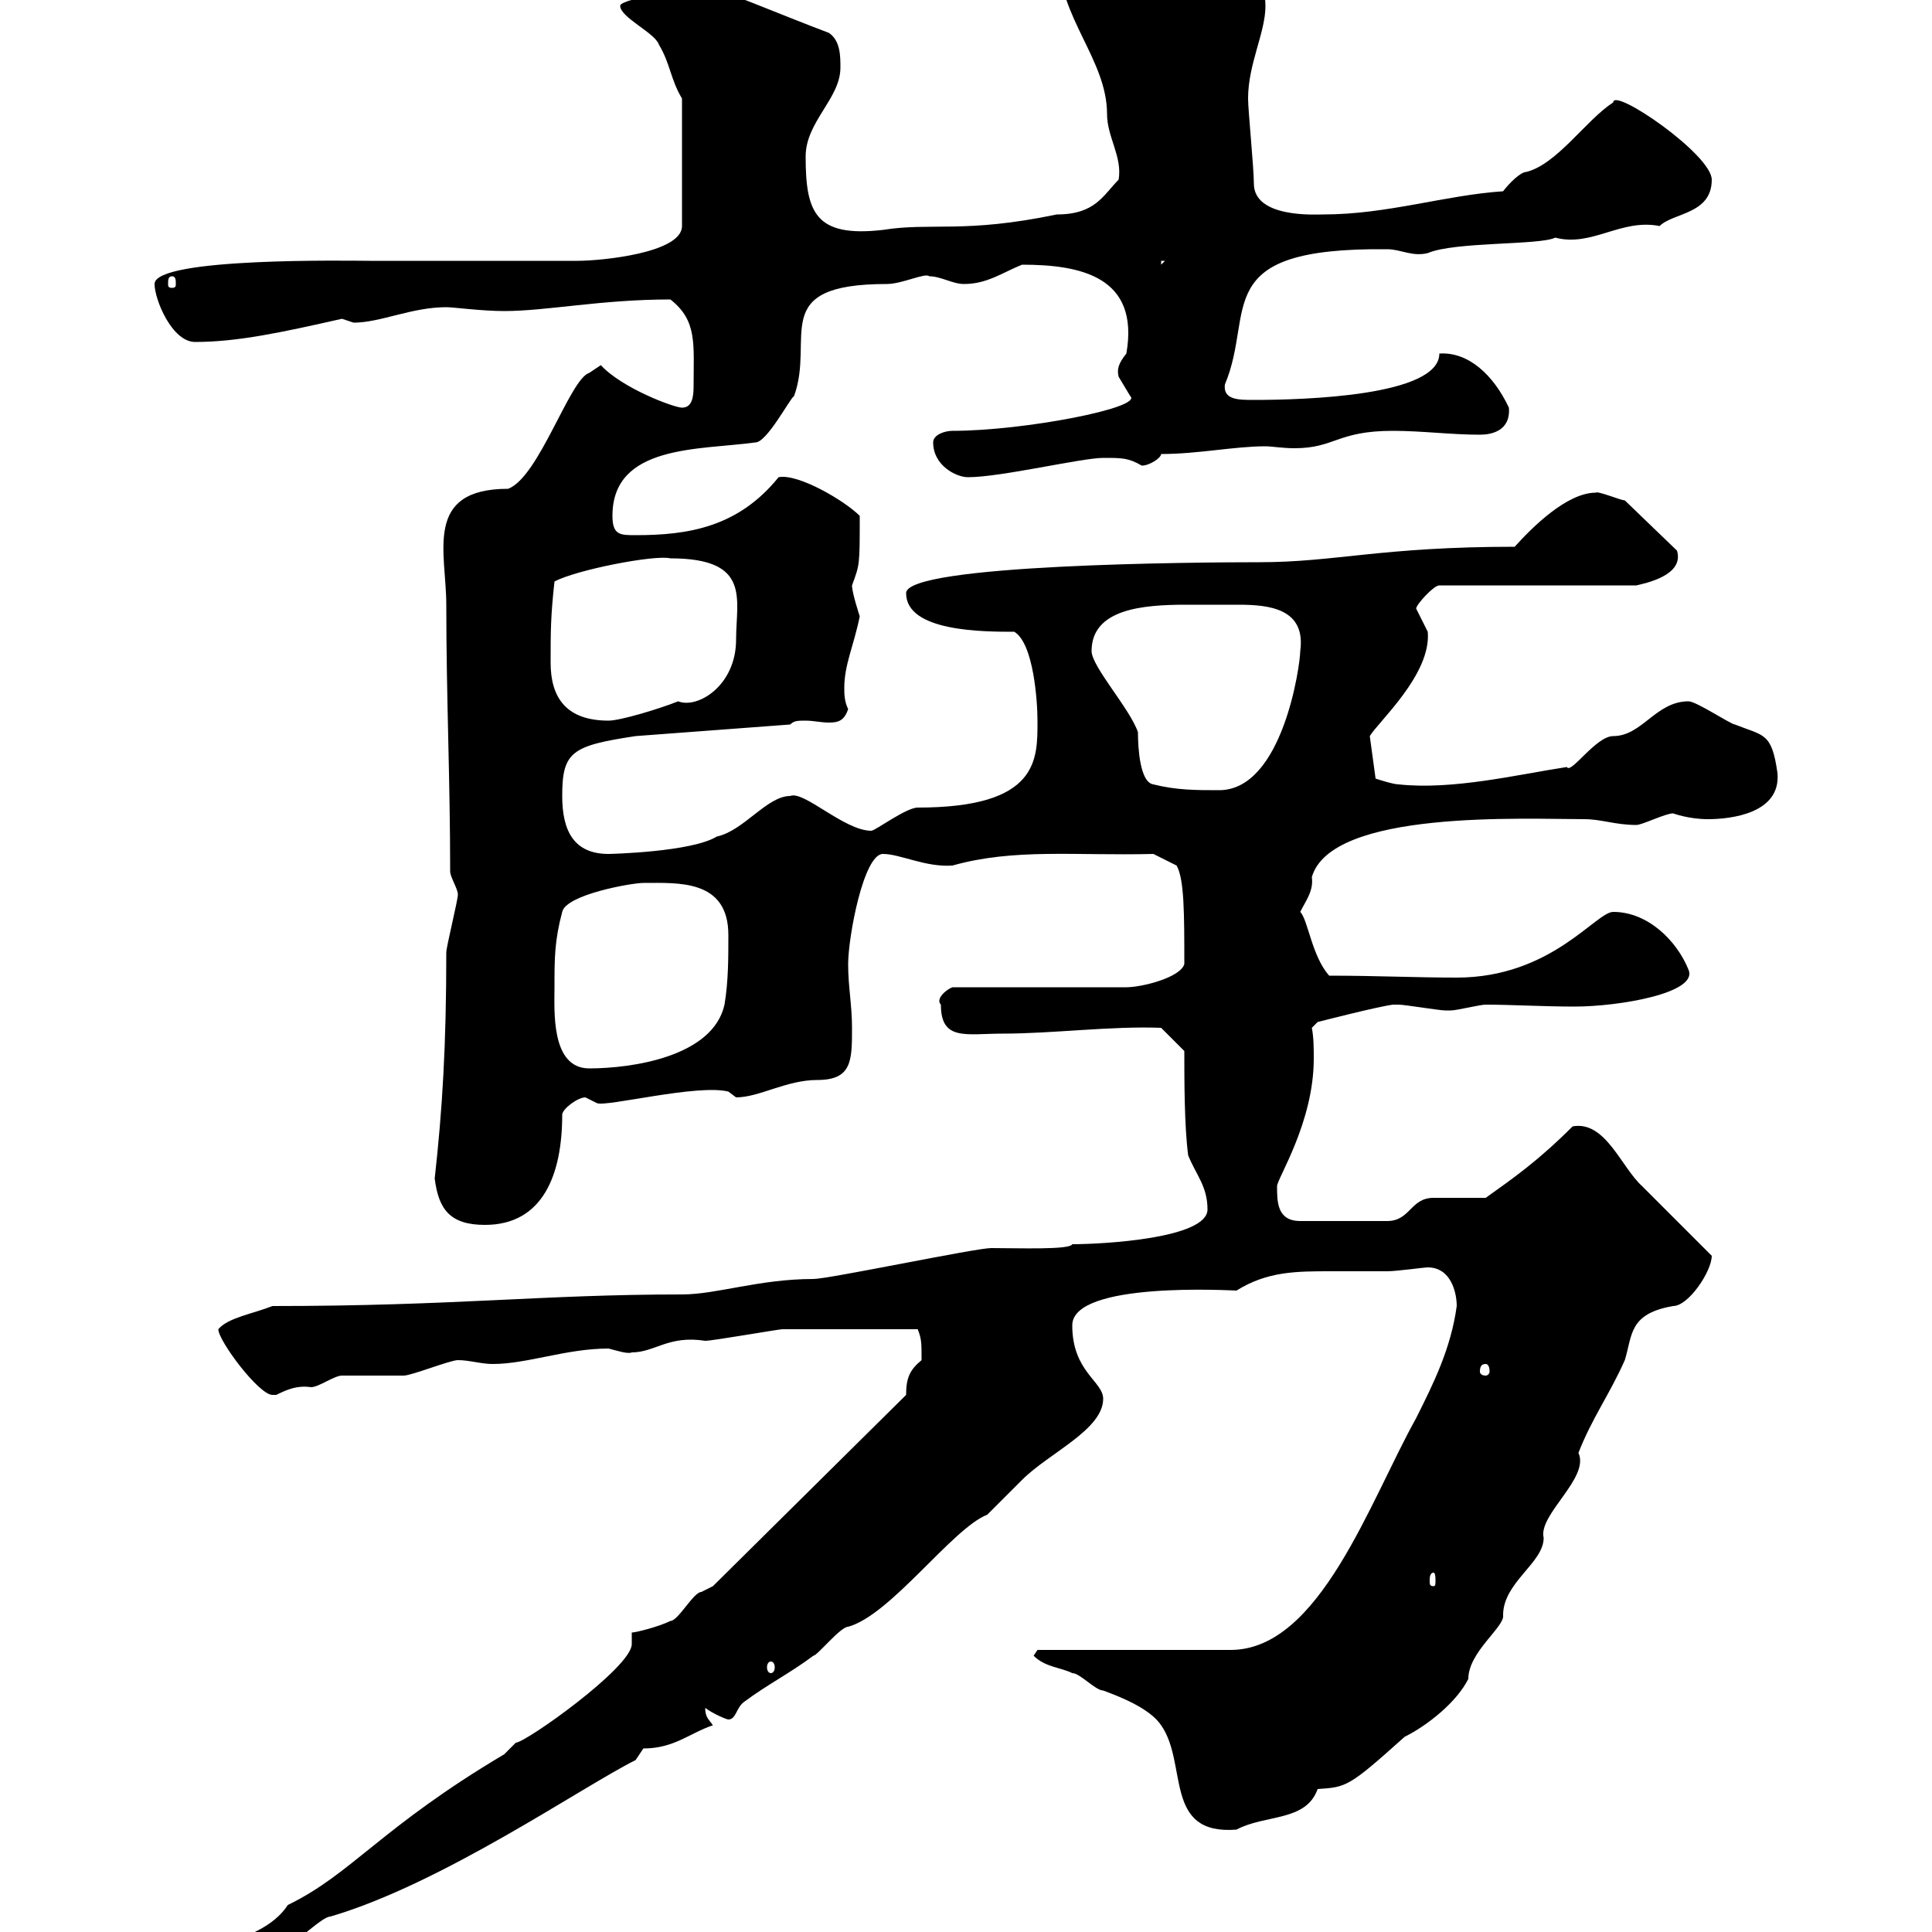 <svg xmlns="http://www.w3.org/2000/svg" xmlns:xlink="http://www.w3.org/1999/xlink" width="300" height="300"><path d="M98.10 253.50L98.10 255.30C98.10 258.90 81.60 270.60 80.10 270.60C80.10 270.60 78.30 272.40 78.30 272.40C59.10 283.80 54.60 291 44.70 295.80C40.20 302.70 27.30 302.10 24 306.60L24 310.50C30.30 310.50 34.50 303 41.10 303.90C42.30 302.70 43.80 301.80 45.90 301.20C46.50 301.20 50.10 297.60 51.30 297.60C68.70 292.50 90.30 277.50 98.70 273.30L99.90 271.50C104.70 271.50 107.10 269.10 110.70 267.90C110.10 267 109.50 266.70 109.50 265.20C110.70 266.10 112.80 267 113.10 267C114.30 267 114.30 265.20 115.50 264.30C119.10 261.60 122.70 259.80 126.30 257.10C126.90 257.10 130.50 252.60 131.70 252.60C138.30 250.80 147.90 237.30 153.30 235.20C153.90 234.60 157.50 231 158.70 229.80C162.90 225.60 171.30 222 171.30 217.20C171.30 214.50 166.50 213 166.50 205.80C166.50 198.90 191.40 200.40 192 200.40C196.80 197.40 201.30 197.40 206.70 197.40C210 197.40 213 197.40 215.40 197.40C216.90 197.40 221.10 196.80 221.70 196.80C225.30 196.80 226.20 200.70 226.20 202.80C225.30 209.40 222.60 214.80 219.90 220.20C212.70 233.10 204.90 256.20 191.10 256.20L161.10 256.20L160.50 257.10C162.30 258.90 164.70 258.90 166.50 259.80C167.70 259.80 170.10 262.50 171.30 262.50C173.70 263.40 178.50 265.20 180.30 267.90C184.50 273.90 180.60 285 192 284.10C196.50 281.70 202.80 282.90 204.60 277.80C209.10 277.50 209.40 277.50 218.10 269.70C221.70 267.90 226.20 264.30 228 260.70C228 256.50 233.70 252.60 233.40 250.80C233.40 245.70 239.70 242.70 239.70 238.80C238.80 235.20 246.90 229.50 245.10 225.60C247.20 220.20 249.90 216.60 252.30 211.20C253.50 207.30 252.90 204 259.80 202.80C262.20 202.80 265.80 197.40 265.80 195C264 193.20 256.80 186 255 184.20C251.70 181.20 249.30 174 244.20 174.90C238.80 180.30 234.90 183 230.70 186C229.80 186 223.50 186 222.60 186C219 186 219 189.60 215.40 189.60L201.90 189.60C198.30 189.60 198.30 186.60 198.30 184.20C198.30 183 204 174.30 204 164.40C204 162.90 204 161.10 203.70 159.60L204.60 158.70C204.60 158.70 213.90 156.30 216.30 156C216.30 156 217.20 156 217.20 156C218.10 156 223.50 156.90 224.40 156.90C224.40 156.90 224.40 156.90 225.30 156.90C226.20 156.90 229.80 156 230.70 156C234.60 156 239.70 156.30 244.50 156.30C251.40 156.30 263.70 154.20 262.20 150.60C260.40 146.10 255.90 141.60 250.50 141.60C247.80 141.60 240.90 151.80 226.20 151.80C219.90 151.80 213.60 151.50 206.40 151.50C203.70 148.50 203.10 142.80 201.90 141.60C202.80 139.80 204 138.30 203.70 136.20C206.70 125.70 236.70 127.20 246 127.20C248.70 127.20 250.80 128.10 254.10 128.10C255 128.10 258.60 126.30 259.80 126.30C259.80 126.30 262.20 127.20 265.20 127.20C268.80 127.20 276.60 126.30 276 120C275.10 113.70 273.90 114.30 269.40 112.50C268.80 112.50 263.40 108.90 262.20 108.90C257.10 108.90 255 114.30 250.50 114.30C247.80 114.30 243.90 120.30 243.30 119.10C235.50 120.30 225.60 122.70 217.20 121.80C216.30 121.80 213.60 120.90 213.60 120.90L212.70 114.30C213.90 112.20 222.30 104.70 221.70 98.10C221.70 98.10 219.90 94.50 219.90 94.50C219.90 93.90 222.60 90.90 223.50 90.90L254.10 90.90C255.30 90.60 261.60 89.40 260.40 85.50L252.30 77.70C251.70 77.70 248.10 76.20 247.80 76.50C243.30 76.50 237.90 81.90 235.20 84.90C214.50 84.90 207.30 87.30 195.60 87.30C186 87.30 140.70 87.60 140.70 92.10C140.70 98.10 152.70 98.10 157.50 98.10C160.50 99.90 161.10 108.90 161.10 111.90C161.10 117.90 161.40 125.40 142.50 125.40C140.70 125.40 135.90 129 135.30 129C131.10 129 124.80 122.70 122.70 123.60C119.10 123.60 115.50 129 111.30 129.90C107.40 132.30 94.80 132.60 94.50 132.60C89.10 132.60 87.30 129 87.30 123.60C87.30 116.70 88.80 115.80 98.70 114.30L122.70 112.50C123.30 111.90 123.90 111.90 125.10 111.90C126.30 111.90 127.50 112.20 128.70 112.20C130.20 112.20 131.10 111.90 131.70 110.10C131.10 108.90 131.10 107.70 131.10 106.80C131.10 103.20 132.60 100.20 133.50 95.70C133.50 95.70 132.30 92.10 132.30 90.90C133.50 87.60 133.50 87.90 133.50 80.10C131.10 77.70 123.90 73.50 120.90 74.10C114.60 81.90 106.80 83.10 98.70 83.10C96.30 83.10 95.10 83.10 95.10 80.10C95.10 69 108.60 69.90 117.30 68.70C119.10 68.70 122.70 61.80 123.30 61.50C126.60 52.50 119.10 44.10 137.70 44.10C140.10 44.10 143.70 42.30 144.30 42.90C146.10 42.90 147.90 44.10 149.70 44.10C153.30 44.10 155.70 42.30 158.70 41.10C167.70 41.10 177 42.90 174.90 54.90C173.70 56.40 173.40 57.30 173.70 58.50C173.70 58.50 175.50 61.50 175.50 61.50C177.60 63.30 159 66.90 147.90 66.90C146.70 66.90 144.90 67.50 144.90 68.70C144.90 72.30 148.50 74.10 150.30 74.10C155.40 74.10 168 71.10 171.30 71.10C174.30 71.10 175.20 71.10 177.30 72.30C178.50 72.30 180.30 71.10 180.30 70.50C186 70.50 191.70 69.30 196.50 69.30C197.40 69.30 199.20 69.60 201 69.60C207.30 69.60 207.60 66.90 216.30 66.90C220.80 66.90 225.30 67.50 229.80 67.50C231.60 67.50 234.60 66.90 234.30 63.30C231.90 58.20 228 54.60 223.50 54.90C223.50 61.50 202.50 62.10 194.70 62.10C192.30 62.10 189.90 62.10 190.20 59.70C195 48.30 187.50 38.40 215.40 38.70C217.50 38.70 219.30 39.90 221.70 39.30C225.90 37.50 239.10 38.10 241.50 36.90C247.20 38.40 251.70 33.90 257.70 35.10C259.80 33 265.80 33.30 265.80 27.90C265.80 24 250.50 13.50 250.50 15.90C246.30 18.60 241.80 25.50 237 26.70C236.10 26.70 234.30 28.50 233.40 29.70C224.40 30.30 215.40 33.30 205.50 33.30C204.30 33.30 194.70 33.90 194.70 28.50C194.70 26.10 193.80 17.10 193.80 15.30C193.80 9.90 196.50 5.10 196.50 0.90C196.50-7.50 184.50-6.60 179.10-9.30C175.50-9.30 164.40-9.60 164.40-6.60C164.40 2.70 171.90 9.30 171.90 17.70C171.90 21.30 174.30 24.30 173.70 27.90C171.30 30.30 170.10 33.30 164.10 33.30C149.70 36.30 144.60 34.50 137.10 35.70C126.60 36.90 125.10 33 125.10 24.30C125.10 18.90 130.50 15.30 130.50 10.50C130.50 8.70 130.50 6.30 128.70 5.10C121.50 2.40 111-2.10 109.50-2.10C108.90-2.10 96.30-0.30 96.30 0.90C96.30 2.70 101.70 5.10 102.30 6.90C104.10 9.90 104.10 12.30 105.90 15.30L105.90 35.10C105.90 39.30 93.30 40.50 89.70 40.50L57.30 40.50C54.90 40.50 24 39.90 24 44.10C24 46.50 26.70 53.10 30.30 53.10C36.90 53.10 43.80 51.60 53.10 49.50C53.10 49.50 54.90 50.10 54.90 50.10C59.10 50.10 63.90 47.70 69.30 47.70C70.50 47.70 74.70 48.30 78.30 48.30C84.90 48.30 93.30 46.50 104.10 46.50C108.30 49.80 107.70 53.40 107.70 60C107.70 61.80 107.40 63.30 105.90 63.30C104.70 63.30 96.60 60.30 93.30 56.70L91.50 57.90C88.50 58.80 83.70 74.10 78.90 75.90C65.70 75.90 69.30 85.80 69.30 93.90C69.30 108.30 69.90 120.90 69.90 135.30C69.90 136.20 71.10 138 71.10 138.90C71.10 139.80 69.30 147 69.30 147.90C69.30 162.30 68.70 172.20 67.50 183C68.10 187.80 69.90 190.20 75.30 190.20C84.30 190.20 87.30 182.40 87.30 173.10C87.30 172.20 89.70 170.40 90.90 170.40C90.90 170.40 92.70 171.30 92.70 171.30C94.20 171.90 108.30 168.30 113.10 169.50L114.30 170.40C117.90 170.40 122.10 167.70 126.90 167.70C132.30 167.70 132.30 164.70 132.30 159.60C132.30 156 131.70 153.30 131.70 149.70C131.70 145.50 134.10 132.60 137.10 132.60C139.80 132.60 143.70 134.70 147.90 134.40C157.50 131.70 166.80 132.90 179.10 132.60L182.70 134.40C183.90 136.50 183.90 141.90 183.90 149.70C183.30 151.80 177.30 153.30 174.90 153.30L147.90 153.30C147 153.60 145.20 155.10 146.10 156C146.10 161.70 150 160.50 155.70 160.50C163.50 160.50 172.50 159.30 180.30 159.60L183.90 163.20C183.90 167.70 183.90 174.90 184.50 179.40C185.70 182.40 187.50 184.20 187.50 187.80C187.50 192.30 171.30 193.20 166.50 193.20C166.20 194.10 158.10 193.80 153.90 193.80C151.50 193.80 128.70 198.60 126.30 198.60C117.90 198.60 111.30 201 105.90 201C84 201 70.80 202.80 42.30 202.80C39.30 204 35.40 204.60 33.90 206.40C33.90 208.20 40.20 216.60 42.30 216.60C42.30 216.60 42.90 216.60 42.90 216.60C44.70 215.70 46.20 215.10 48.30 215.40C49.50 215.40 51.90 213.60 53.10 213.60C53.70 213.60 62.10 213.60 62.70 213.60C63.90 213.60 69.90 211.20 71.10 211.20C72.90 211.20 74.70 211.80 76.50 211.80C81.90 211.80 87.90 209.40 94.50 209.40C95.70 209.70 97.50 210.30 98.10 210C101.70 210 103.80 207.30 109.50 208.20C110.70 208.20 120.90 206.40 121.50 206.40C125.40 206.40 126.30 206.40 142.50 206.40C143.10 207.90 143.10 208.50 143.10 211.20C141.30 212.70 140.70 213.90 140.70 216.60L110.70 246.30C110.70 246.30 108.90 247.20 108.90 247.20C107.70 247.20 105.30 251.70 104.10 251.70C102.30 252.60 98.70 253.50 98.10 253.50ZM119.70 258C120 258 120.30 258.30 120.30 258.90C120.30 259.50 120 259.80 119.70 259.80C119.40 259.80 119.10 259.50 119.10 258.90C119.10 258.30 119.40 258 119.70 258ZM222.60 244.20C222.90 244.20 222.90 245.10 222.90 245.40C222.90 246 222.90 246.30 222.60 246.30C222 246.30 222 246 222 245.40C222 245.10 222 244.20 222.60 244.20ZM230.70 211.80C231 211.80 231.30 212.10 231.30 213C231.30 213.30 231 213.60 230.70 213.60C230.10 213.60 229.80 213.30 229.80 213C229.80 212.10 230.10 211.80 230.70 211.80ZM86.10 153.30C86.10 148.80 86.10 146.10 87.30 141.60C87.90 138.90 98.10 137.10 99.90 137.10C105.30 137.10 113.10 136.50 113.10 145.20C113.10 148.80 113.10 152.40 112.50 156C110.70 164.10 98.10 165.90 91.50 165.90C85.50 165.90 86.10 156.90 86.10 153.30ZM179.10 121.80C177 121.50 176.70 116.10 176.70 113.70C175.50 110.10 169.50 103.50 169.50 101.10C169.50 94.50 177.60 93.90 184.20 93.90C185.70 93.90 187.50 93.90 188.40 93.90C189.60 93.90 191.10 93.90 192.30 93.90C197.10 93.90 202.80 94.50 201.90 101.10C201.90 103.20 199.20 122.70 189.30 122.70C185.70 122.70 182.70 122.70 179.10 121.80ZM85.50 102.90C85.50 98.10 85.50 95.70 86.10 90.30C89.40 88.50 101.70 86.10 104.10 86.70C116.70 86.70 114.30 93 114.30 99.30C114.30 106.50 108.30 110.10 105.30 108.90C102.30 110.10 96.30 111.90 94.50 111.90C87.90 111.90 85.50 108.30 85.50 102.90ZM26.70 42.90C27.30 42.90 27.30 43.50 27.30 44.10C27.30 44.40 27.30 44.70 26.70 44.70C26.10 44.70 26.10 44.40 26.10 44.10C26.10 43.50 26.10 42.90 26.70 42.90ZM180.30 40.50L180.90 40.50L180.30 41.10Z"/></svg>